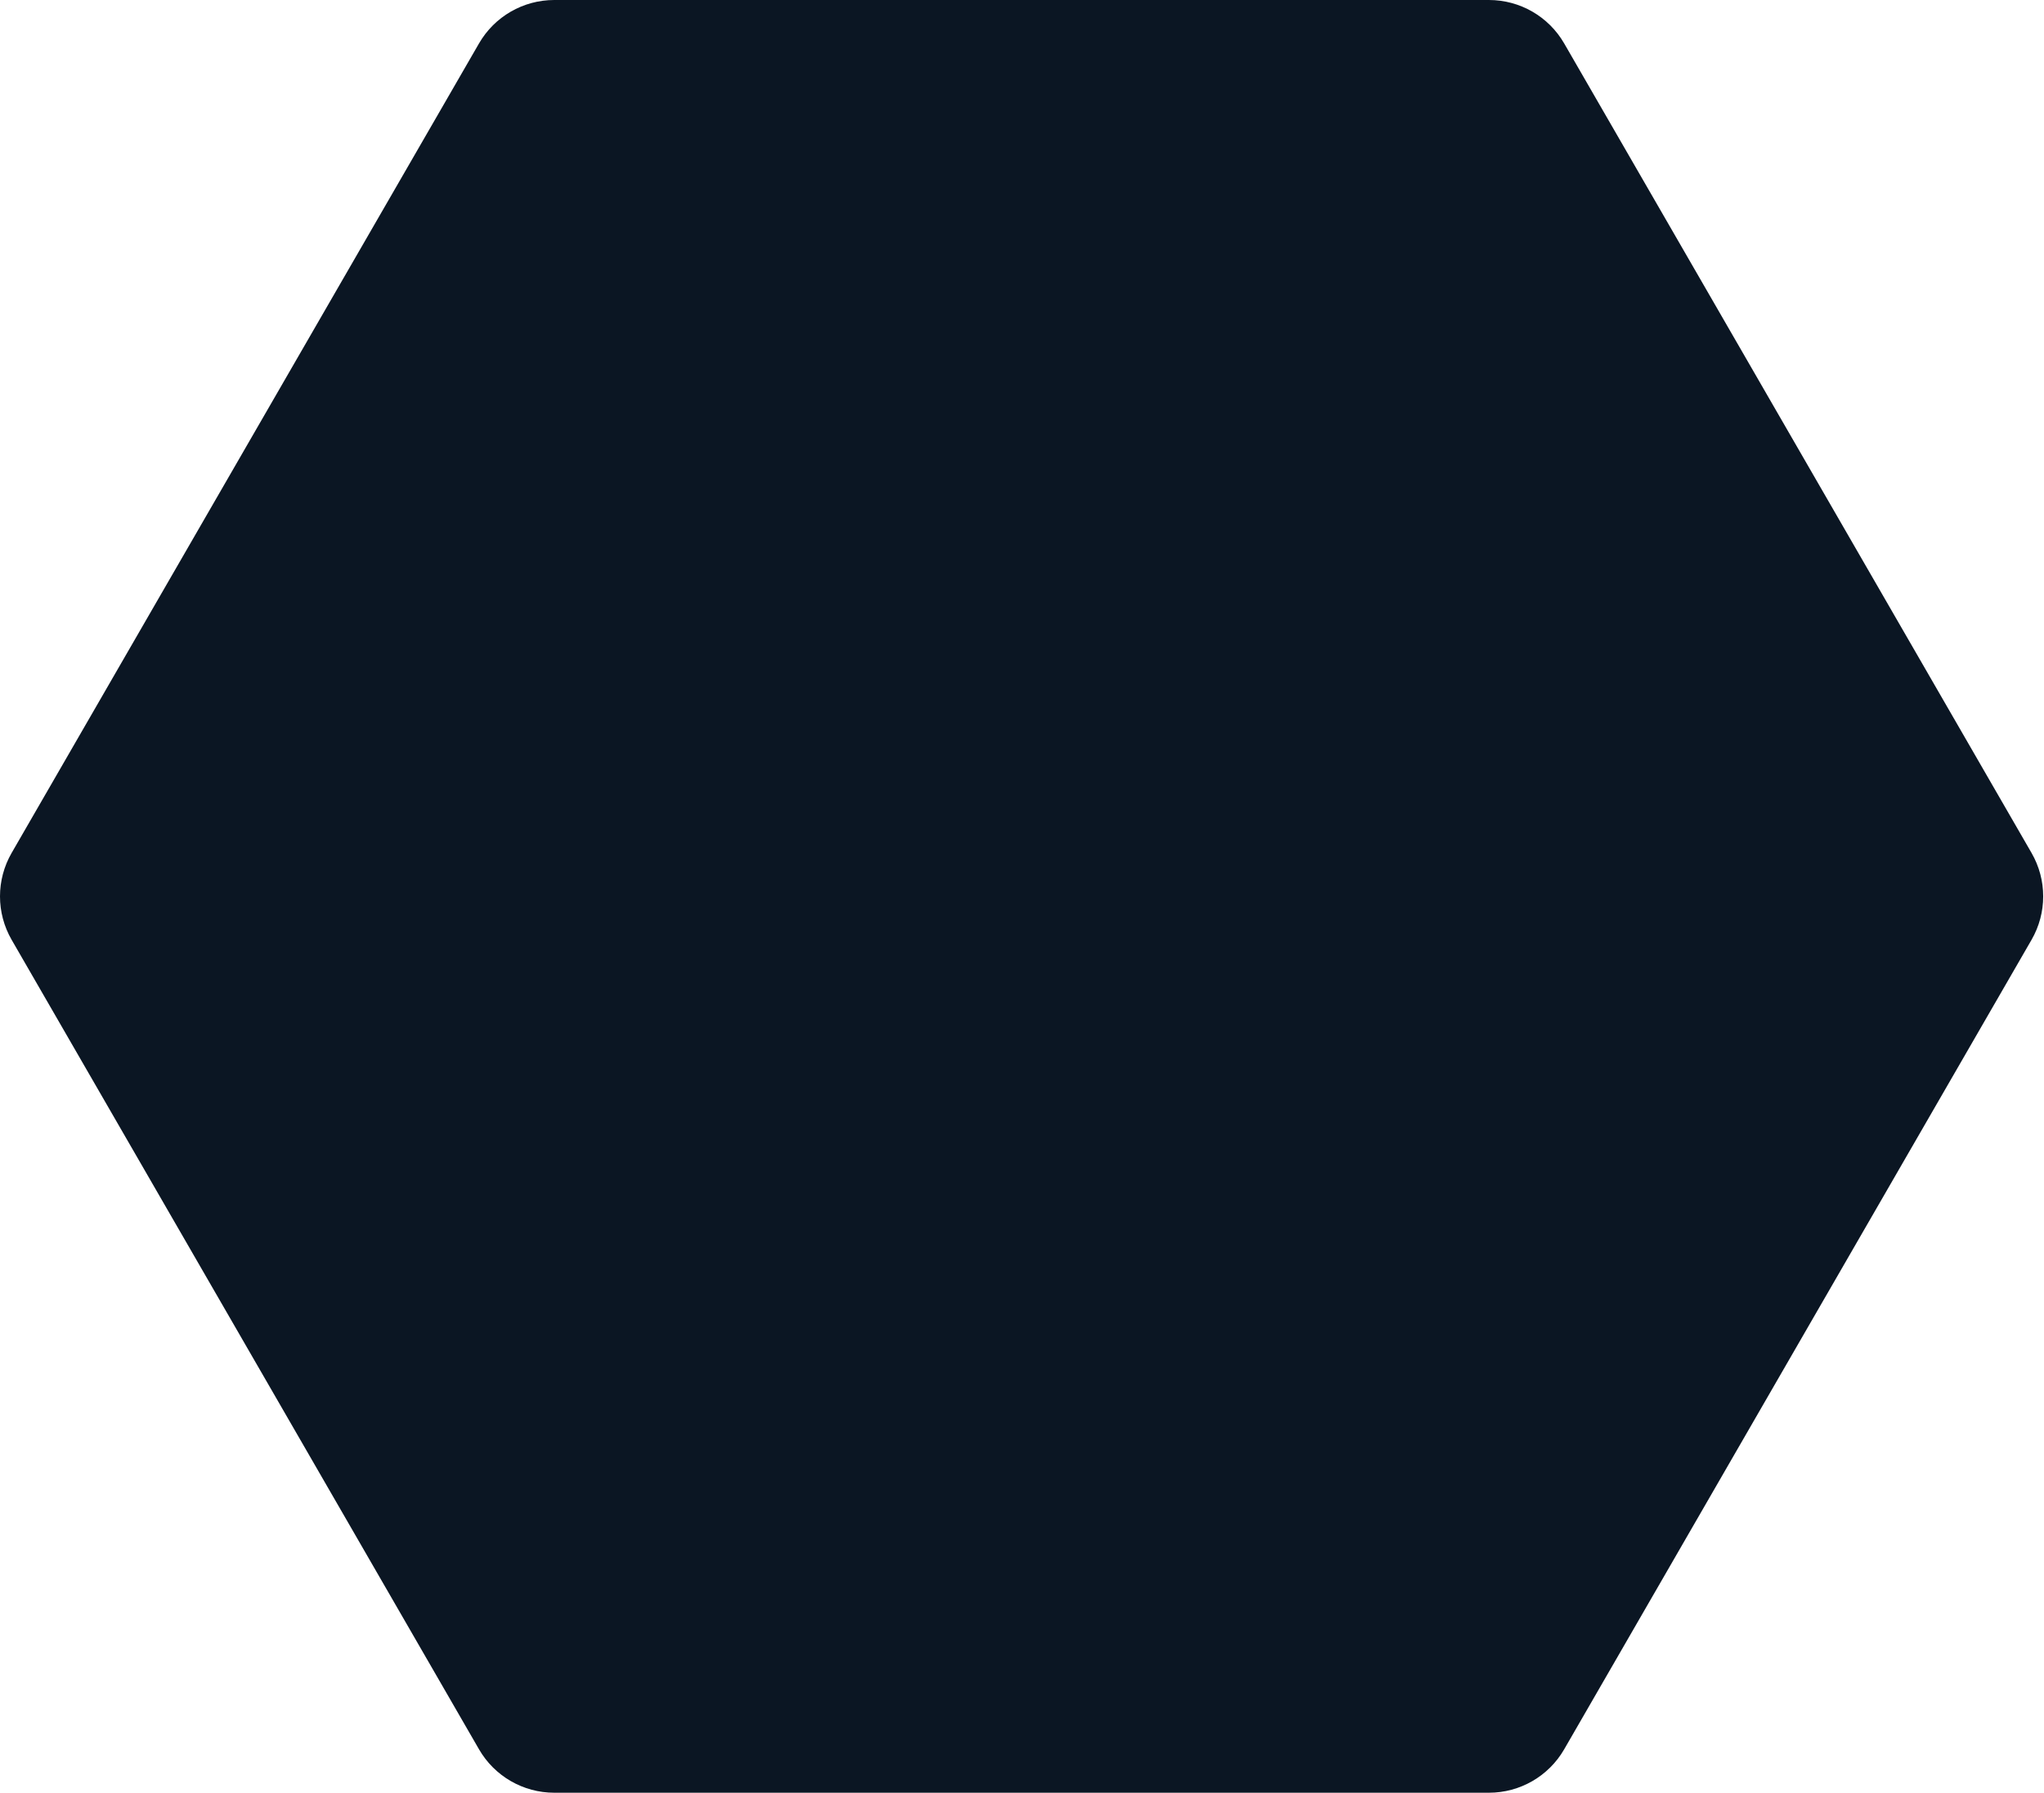 <svg width="1882" height="1651" viewBox="0 0 1882 1651" fill="none" xmlns="http://www.w3.org/2000/svg">
<path d="M10.718 865.322C-3.573 840.57 -3.573 810.074 10.718 785.322L441.03 40C455.321 15.248 481.731 0 510.312 0H1370.94C1399.52 0 1425.93 15.248 1440.22 40L1870.53 785.322C1884.82 810.074 1884.82 840.57 1870.53 865.322L1440.22 1610.64C1425.93 1635.4 1399.52 1650.64 1370.94 1650.64H510.312C481.731 1650.64 455.321 1635.4 441.03 1610.64L10.718 865.322Z" fill="#0B1623"/>
</svg>
